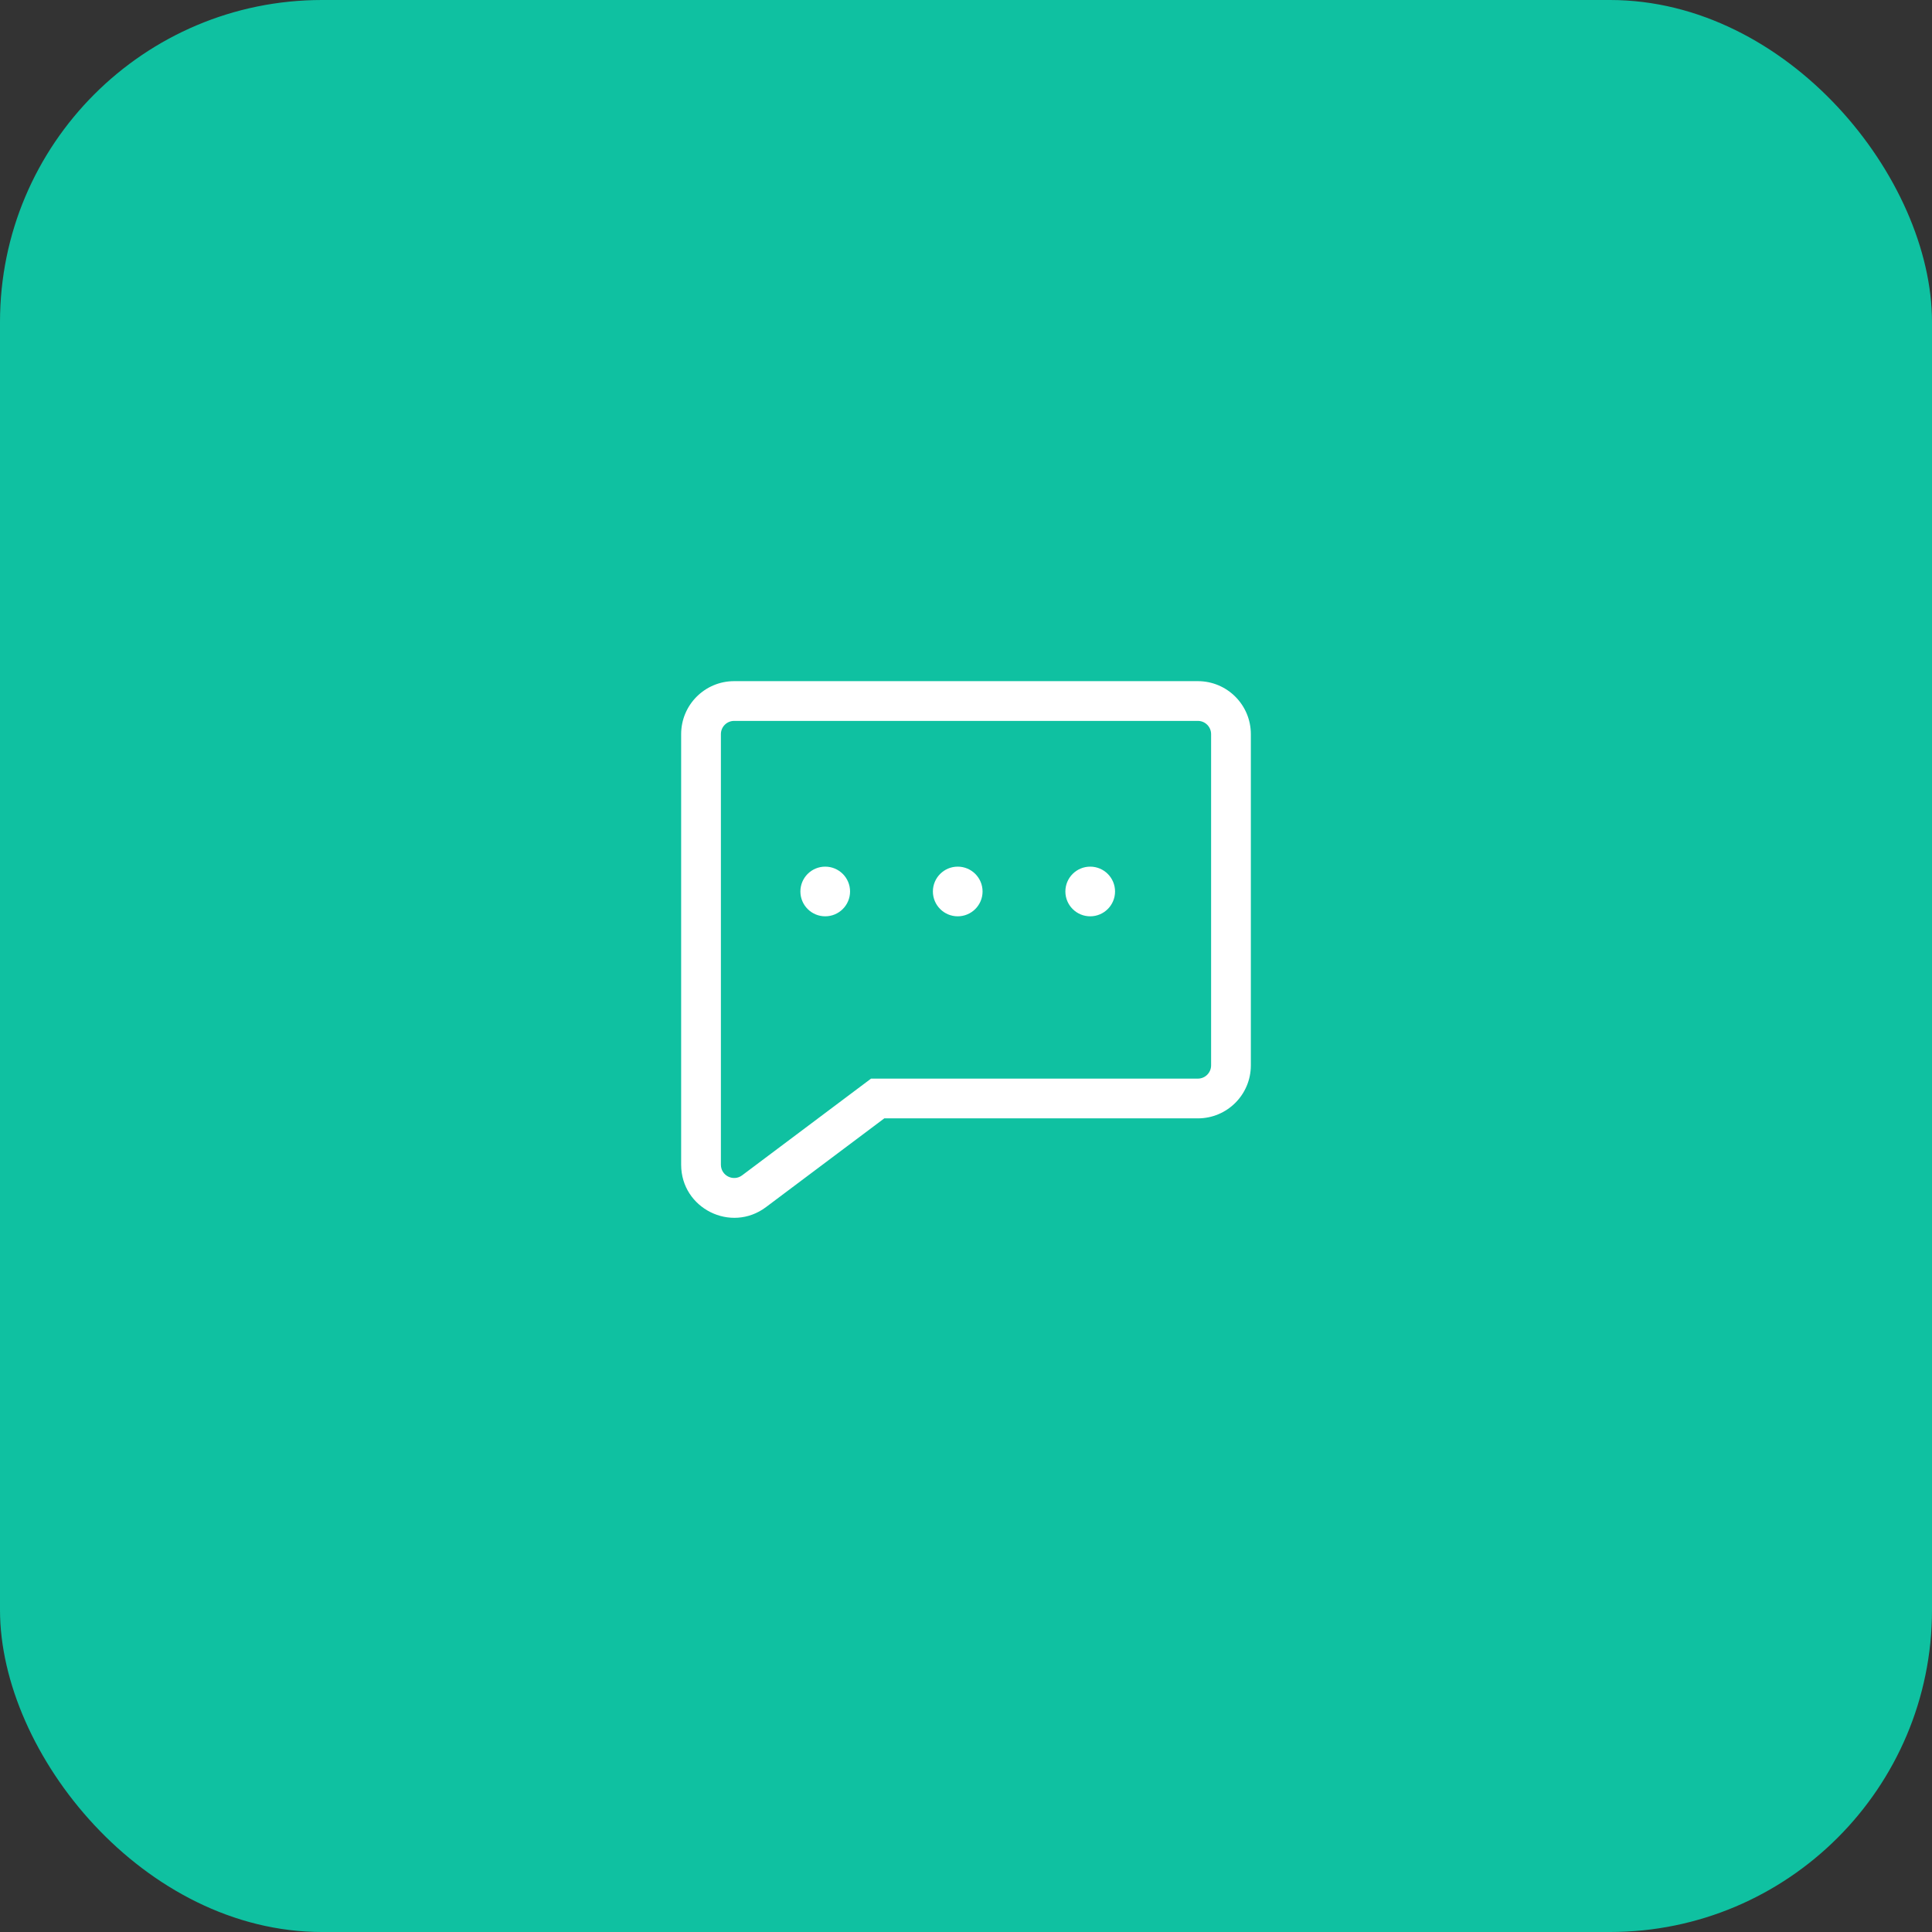 <svg width="96" height="96" viewBox="0 0 96 96" fill="none" xmlns="http://www.w3.org/2000/svg">
<rect x="0" y="0" width="96" height="96" fill="#333333" stroke="none"/>
<rect width="96" height="96" rx="16" fill="#0FC1A1"/>
<path d="M59.521 34.833V33.846V34.833ZM61.166 36.479H62.154V36.479L61.166 36.479ZM61.166 52.938L62.154 52.938V52.938H61.166ZM43.612 54.583V53.596H43.282L43.019 53.793L43.612 54.583ZM37.467 59.192L36.875 58.402H36.875L37.467 59.192ZM34.833 57.875H33.846V57.875L34.833 57.875ZM34.833 36.479L33.846 36.479V36.479H34.833ZM36.479 34.833V33.846H36.479L36.479 34.833ZM59.521 34.833V35.821C59.884 35.821 60.179 36.115 60.179 36.479L61.166 36.479L62.154 36.479C62.154 35.025 60.975 33.846 59.521 33.846V34.833ZM61.166 36.479H60.179V52.938H61.166H62.154V36.479H61.166ZM61.166 52.938L60.179 52.938C60.179 53.301 59.884 53.596 59.521 53.596V54.583V55.571C60.975 55.571 62.154 54.392 62.154 52.938L61.166 52.938ZM59.521 54.583V53.596H43.612V54.583V55.571H59.521V54.583ZM43.612 54.583L43.019 53.793L36.875 58.402L37.467 59.192L38.06 59.982L44.204 55.373L43.612 54.583ZM37.467 59.192L36.875 58.402C36.441 58.727 35.821 58.417 35.821 57.875L34.833 57.875L33.846 57.875C33.846 60.045 36.324 61.283 38.06 59.982L37.467 59.192ZM34.833 57.875H35.821V36.479H34.833H33.846V57.875H34.833ZM34.833 36.479L35.821 36.479C35.821 36.115 36.116 35.821 36.479 35.821L36.479 34.833L36.479 33.846C35.025 33.846 33.846 35.025 33.846 36.479L34.833 36.479ZM36.479 34.833V35.821H59.521V34.833V33.846H36.479V34.833Z" fill="white"/>
<circle cx="47.589" cy="44.297" r="1.234" fill="white"/>
<circle cx="41.005" cy="44.297" r="1.234" fill="white"/>
<circle cx="54.172" cy="44.297" r="1.234" fill="white"/>
</svg>
